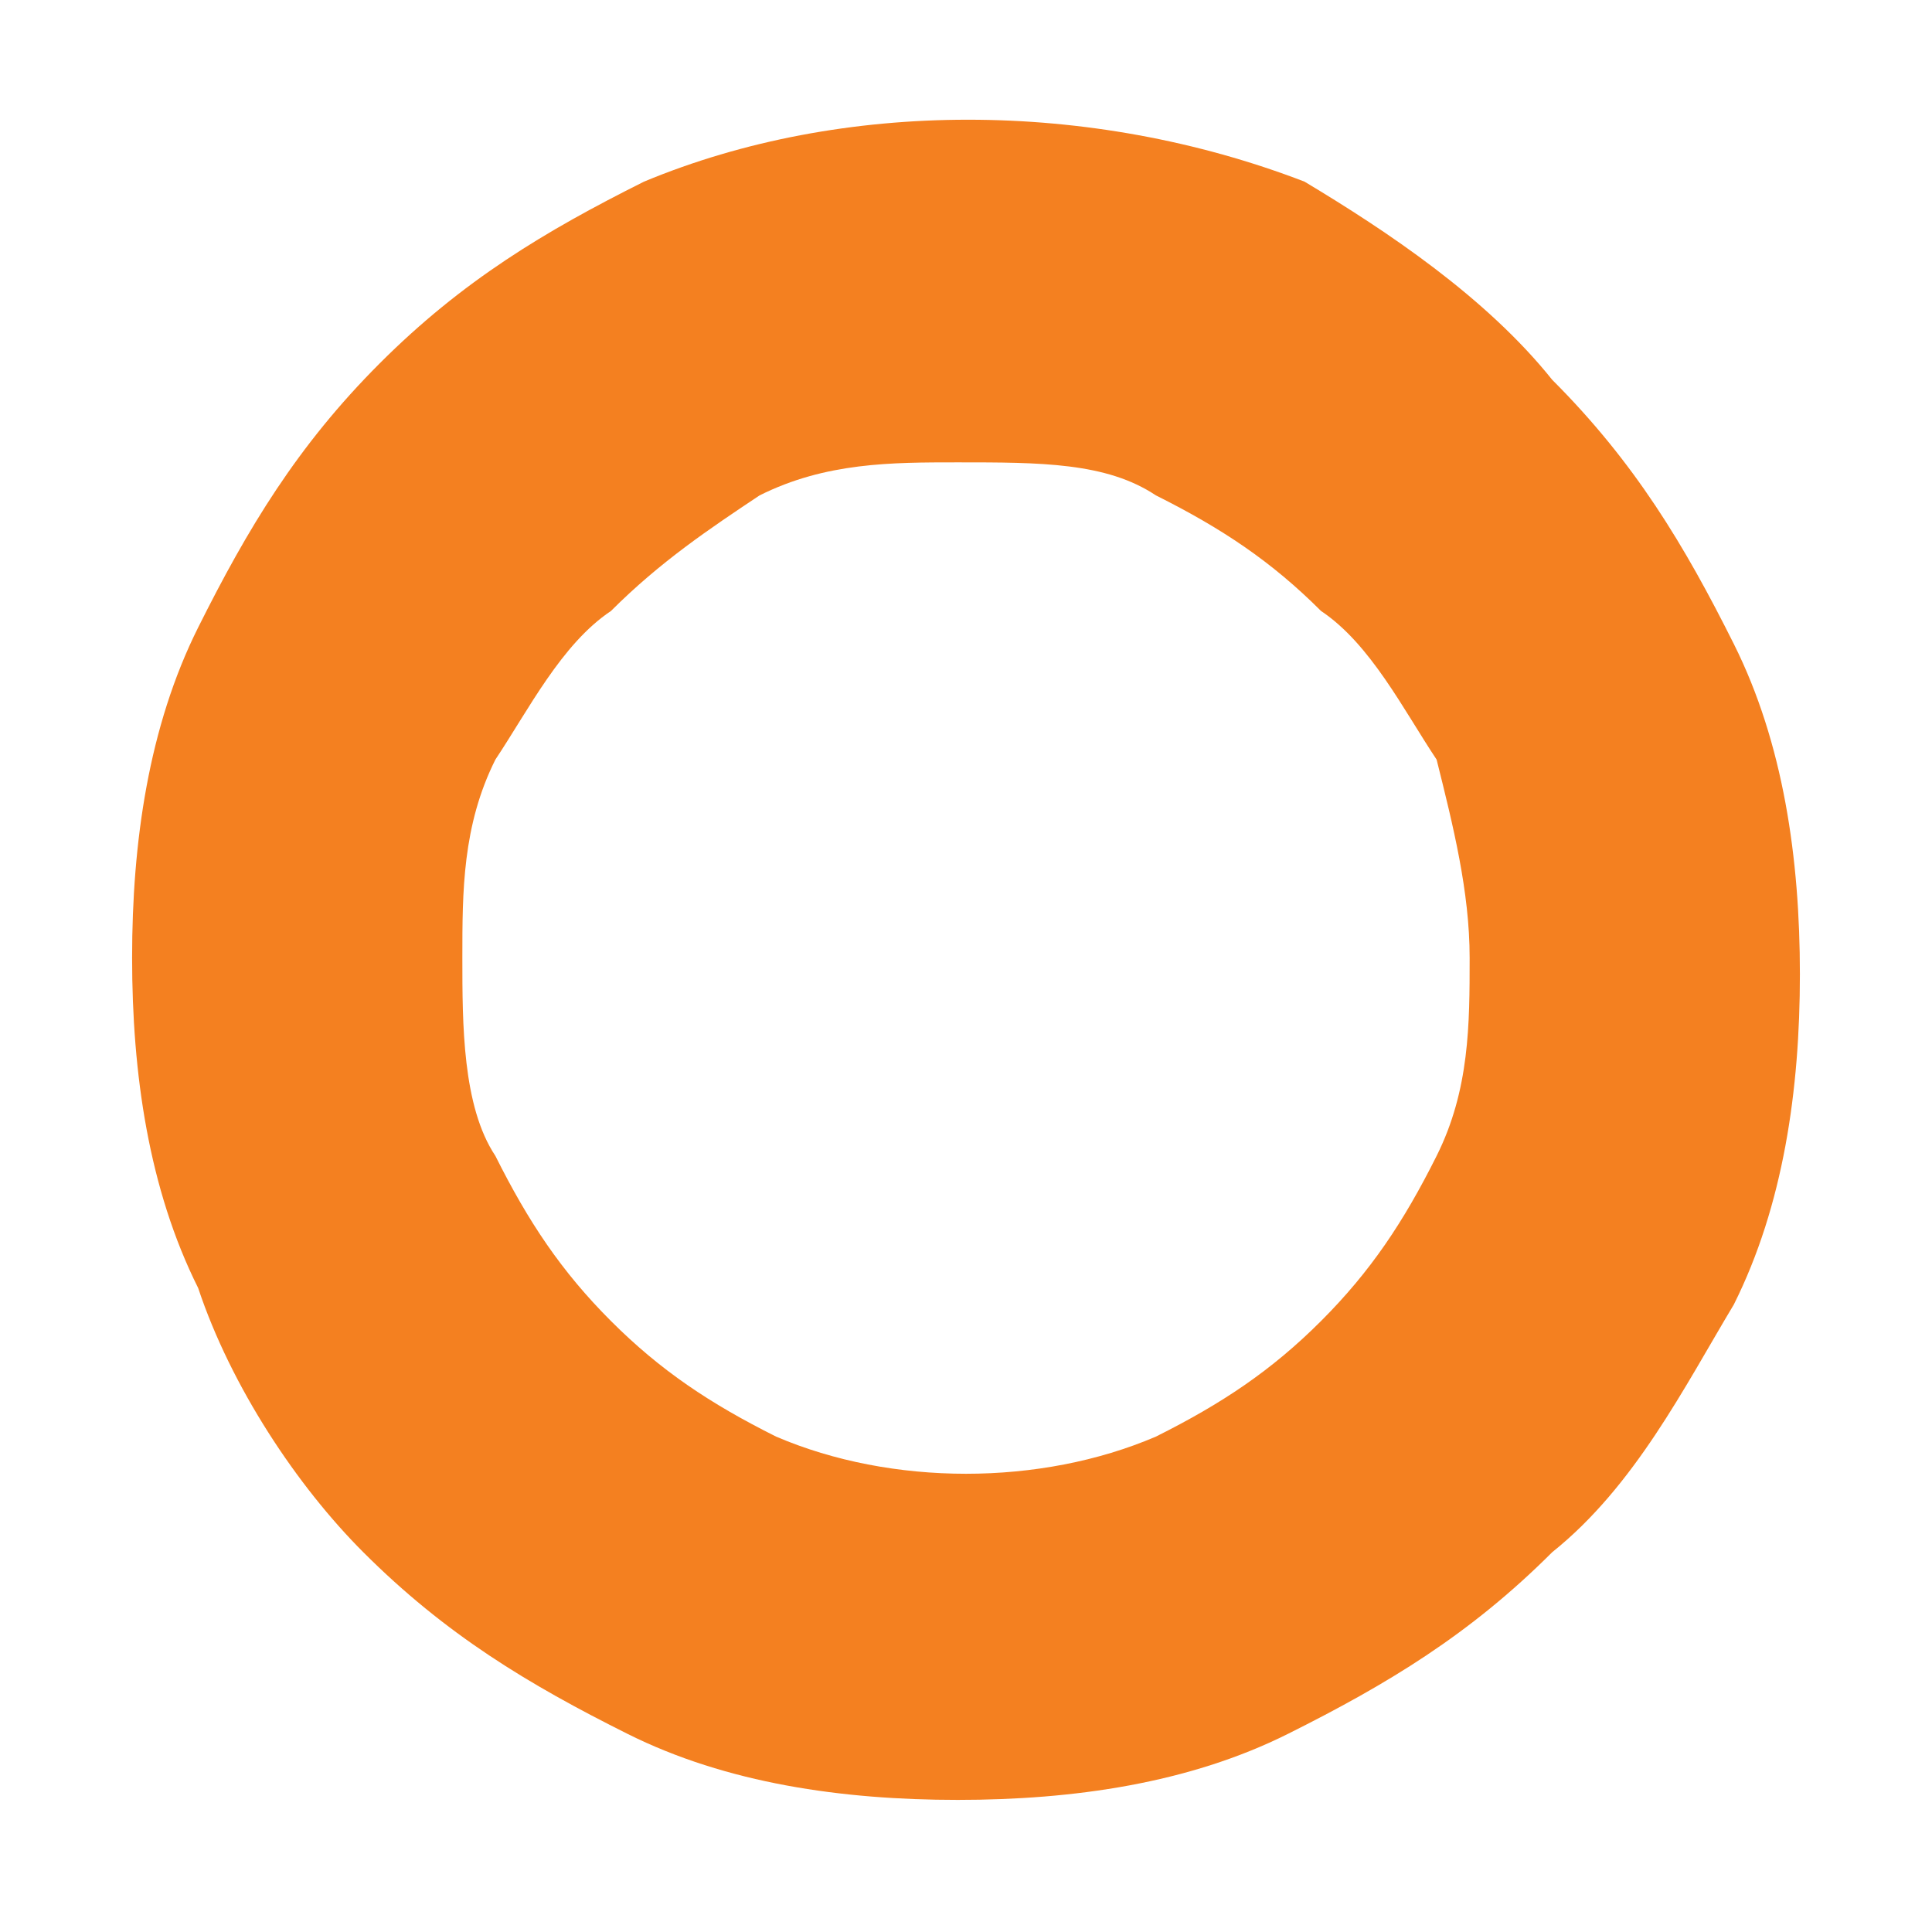 <?xml version="1.0" encoding="utf-8"?>
<!-- Generator: Adobe Illustrator 21.1.0, SVG Export Plug-In . SVG Version: 6.00 Build 0)  -->
<svg version="1.1" id="Layer_1" xmlns="http://www.w3.org/2000/svg" xmlns:xlink="http://www.w3.org/1999/xlink" x="0px" y="0px"
	 viewBox="0 0 11.7 11.7" enable-background="new 0 0 11.7 11.7" xml:space="preserve">
<g>
	<g>
		<path fill="#F48020" d="M5.8,10.9c-0.7,0-1.4-0.1-2-0.4c-0.6-0.3-1.1-0.6-1.6-1.1C1.8,9,1.4,8.4,1.2,7.8c-0.3-0.6-0.4-1.3-0.4-2
			c0-0.7,0.1-1.4,0.4-2c0.3-0.6,0.6-1.1,1.1-1.6c0.5-0.5,1-0.8,1.6-1.1c1.2-0.5,2.7-0.5,4,0C8.4,1.4,9,1.8,9.4,2.3
			c0.5,0.5,0.8,1,1.1,1.6c0.3,0.6,0.4,1.3,0.4,2c0,0.7-0.1,1.4-0.4,2C10.2,8.4,9.9,9,9.4,9.4c-0.5,0.5-1,0.8-1.6,1.1
			C7.2,10.8,6.5,10.9,5.8,10.9z M5.8,2.8C5.4,2.8,5,2.8,4.6,3C4.3,3.2,4,3.4,3.7,3.7C3.4,3.9,3.2,4.3,3,4.6C2.8,5,2.8,5.4,2.8,5.8
			S2.8,6.7,3,7c0.2,0.4,0.4,0.7,0.7,1c0.3,0.3,0.6,0.5,1,0.7C5.4,9,6.3,9,7,8.7C7.4,8.5,7.7,8.3,8,8c0.3-0.3,0.5-0.6,0.7-1
			c0.2-0.4,0.2-0.8,0.2-1.2c0-0.4-0.1-0.8-0.2-1.2C8.5,4.3,8.3,3.9,8,3.7C7.7,3.4,7.4,3.2,7,3C6.7,2.8,6.3,2.8,5.8,2.8z"/>
	</g>
</g>
</svg>
